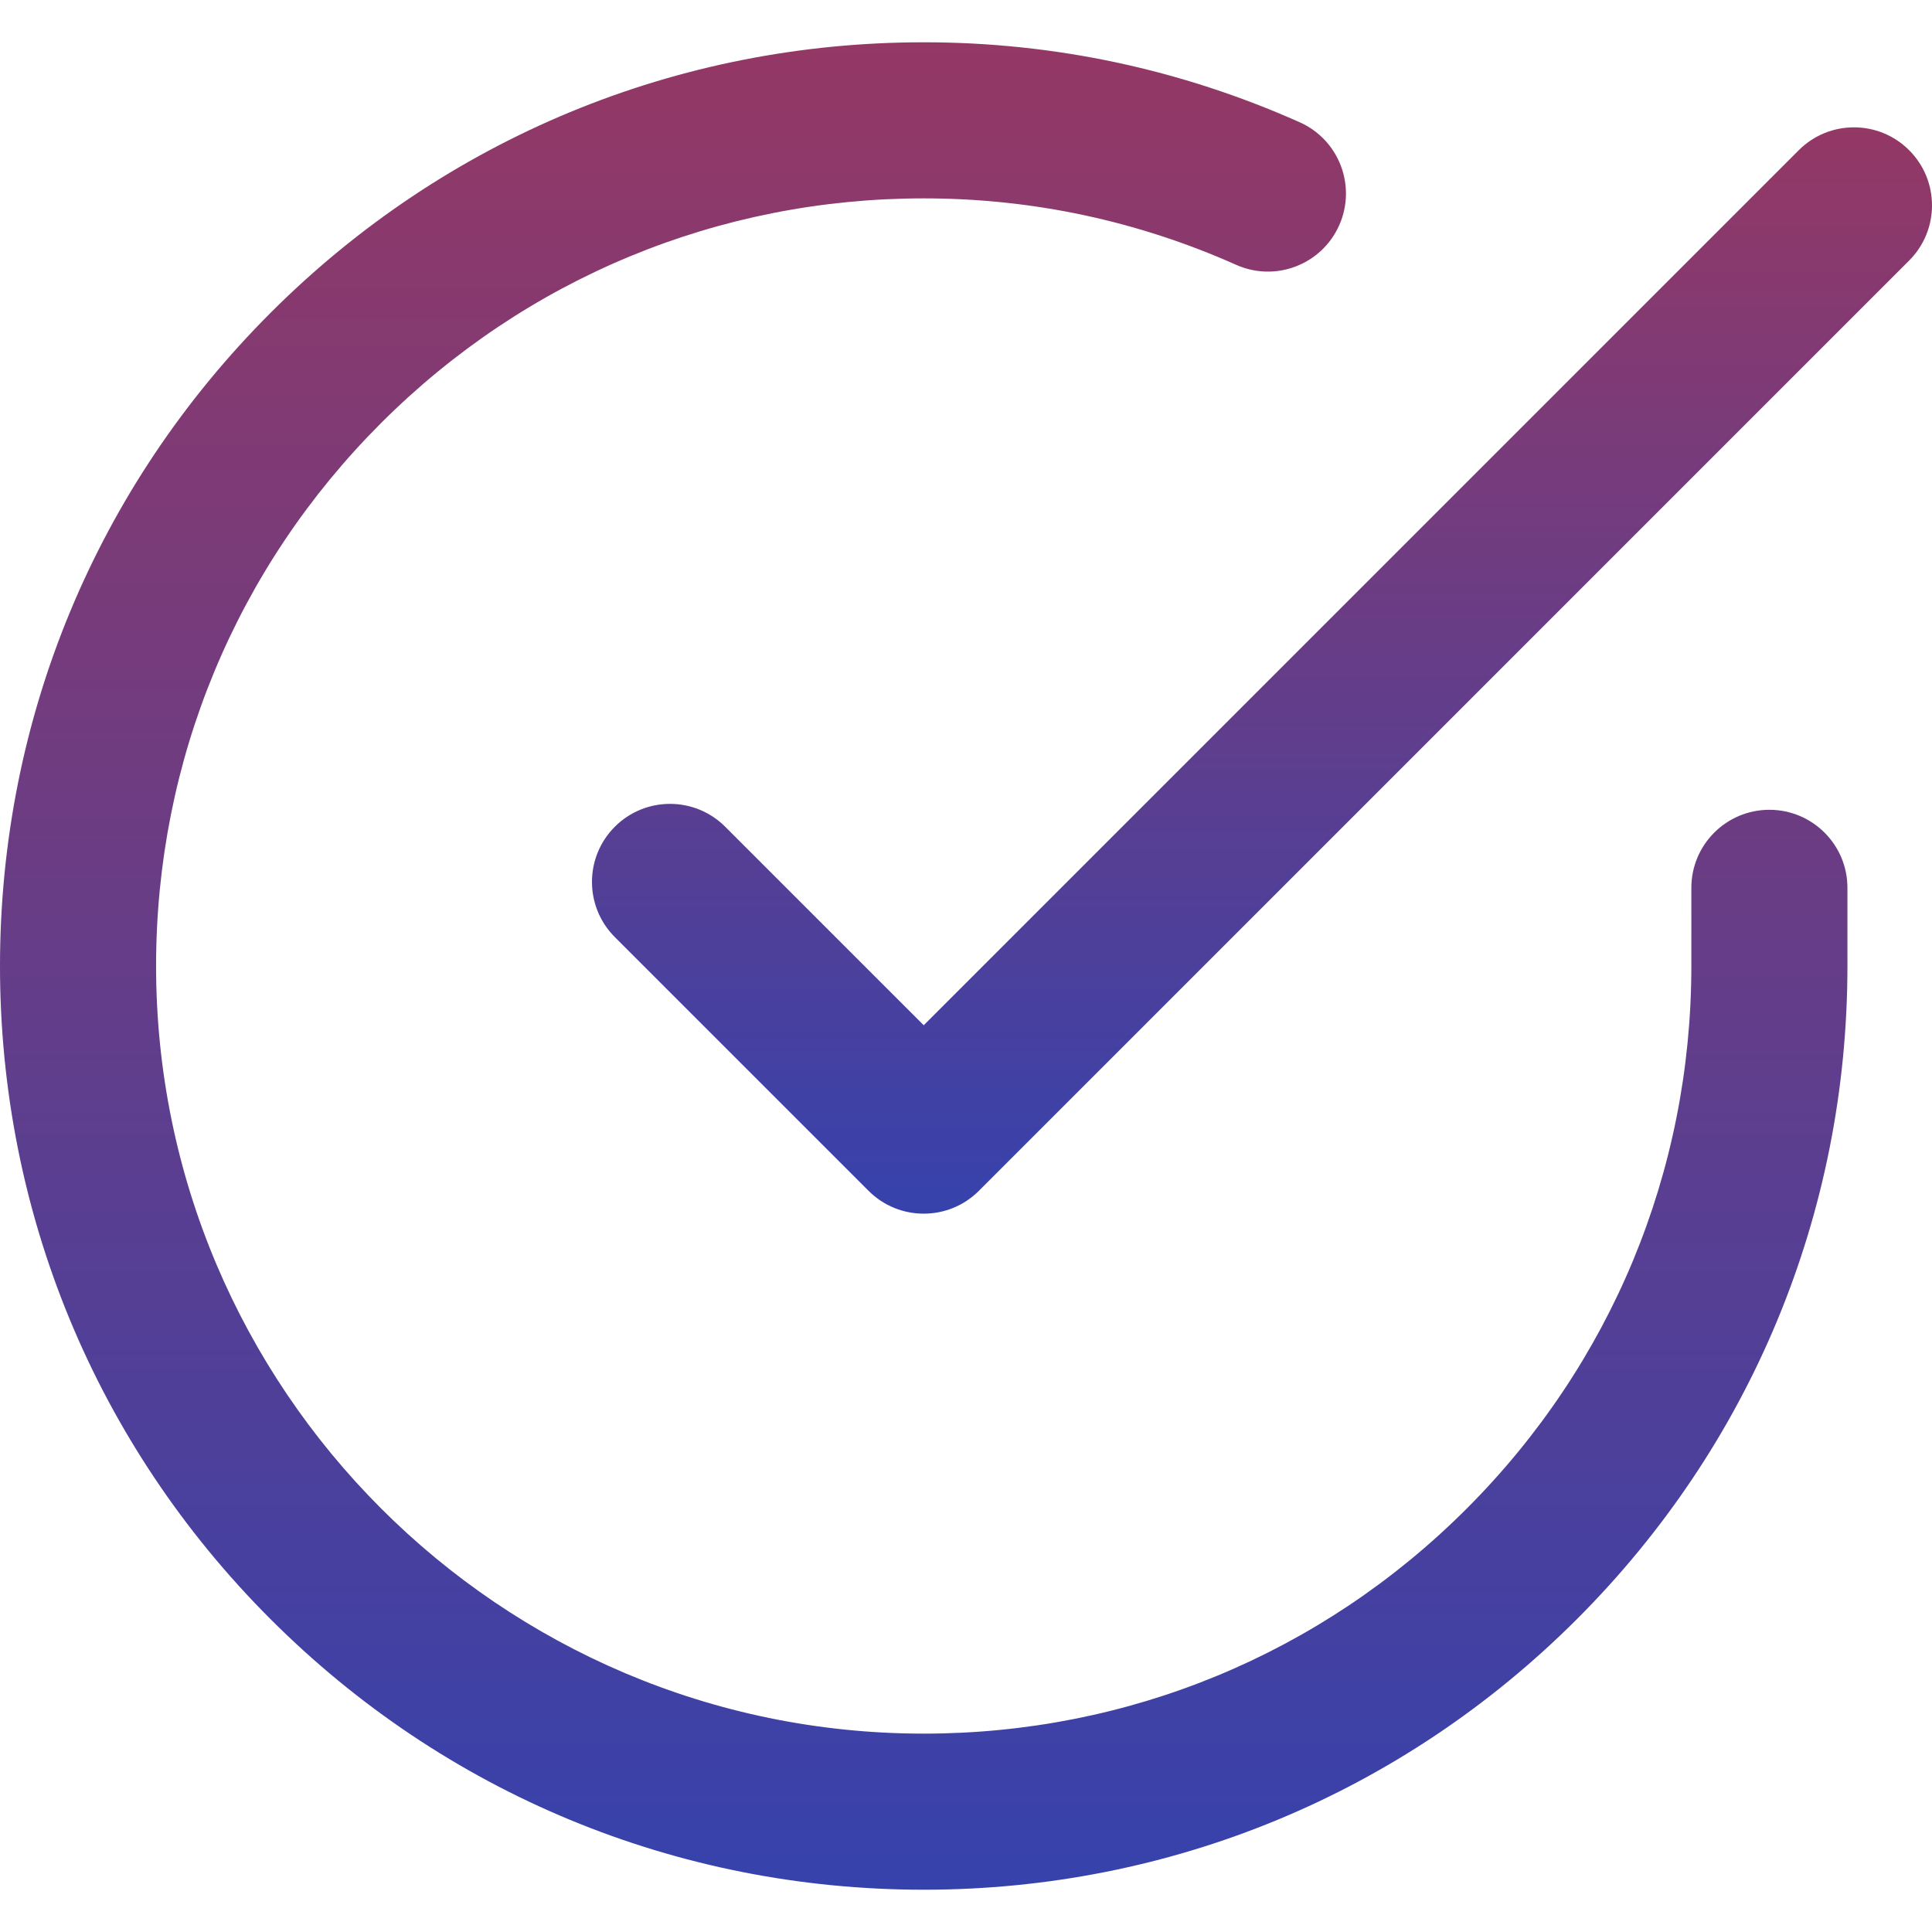 <?xml version="1.0" encoding="UTF-8"?> <svg xmlns="http://www.w3.org/2000/svg" width="512" height="512" viewBox="0 0 512 512" fill="none"> <g clip-path="url(#clip0)"> <path d="M468.907 214.604C457.484 214.604 448.225 223.864 448.225 235.286V256.117C448.194 310.455 427.004 361.529 388.559 399.929C350.142 438.301 299.092 459.429 244.798 459.429C244.758 459.429 244.718 459.429 244.678 459.429C132.506 459.365 41.3 368.056 41.364 255.883C41.395 201.546 62.585 150.472 101.031 112.07C139.448 73.698 190.499 52.57 244.792 52.57C244.832 52.57 244.872 52.57 244.912 52.57C273.584 52.586 301.402 58.512 327.592 70.181C338.028 74.831 350.251 70.14 354.901 59.707C359.549 49.274 354.861 37.048 344.427 32.398C312.911 18.355 279.438 11.225 244.935 11.206C244.883 11.206 244.843 11.206 244.791 11.206C179.462 11.206 118.024 36.634 71.798 82.806C25.536 129.014 0.038 190.473 -5.45136e-06 255.861C-0.037 321.247 25.389 382.735 71.599 428.997C117.809 475.259 179.267 500.757 244.654 500.795C244.705 500.795 244.746 500.795 244.798 500.795C310.127 500.795 371.565 475.368 417.791 429.195C464.053 382.986 489.551 321.527 489.589 256.129V235.287C489.589 223.864 480.33 214.604 468.907 214.604Z" fill="url(#paint0_linear)"></path> <path d="M505.942 39.803C497.865 31.727 484.77 31.727 476.693 39.803L244.794 271.701L192.185 219.092C184.109 211.015 171.013 211.015 162.937 219.092C154.86 227.169 154.86 240.264 162.937 248.341L230.171 315.575C234.209 319.614 239.503 321.633 244.796 321.633C250.089 321.633 255.382 319.614 259.421 315.575L505.942 69.052C514.019 60.975 514.019 47.88 505.942 39.803Z" fill="url(#paint1_linear)"></path> </g> <defs> <linearGradient id="paint0_linear" x1="244.794" y1="11.206" x2="244.794" y2="500.795" gradientUnits="userSpaceOnUse"> <stop stop-color="#943865"></stop> <stop offset="1" stop-color="#3642AC"></stop> </linearGradient> <linearGradient id="paint1_linear" x1="334.439" y1="33.746" x2="334.439" y2="321.633" gradientUnits="userSpaceOnUse"> <stop stop-color="#943865"></stop> <stop offset="1" stop-color="#3642AC"></stop> </linearGradient> <clipPath id="clip0"> <rect width="512" height="512" fill="white"></rect> </clipPath> </defs> </svg> 